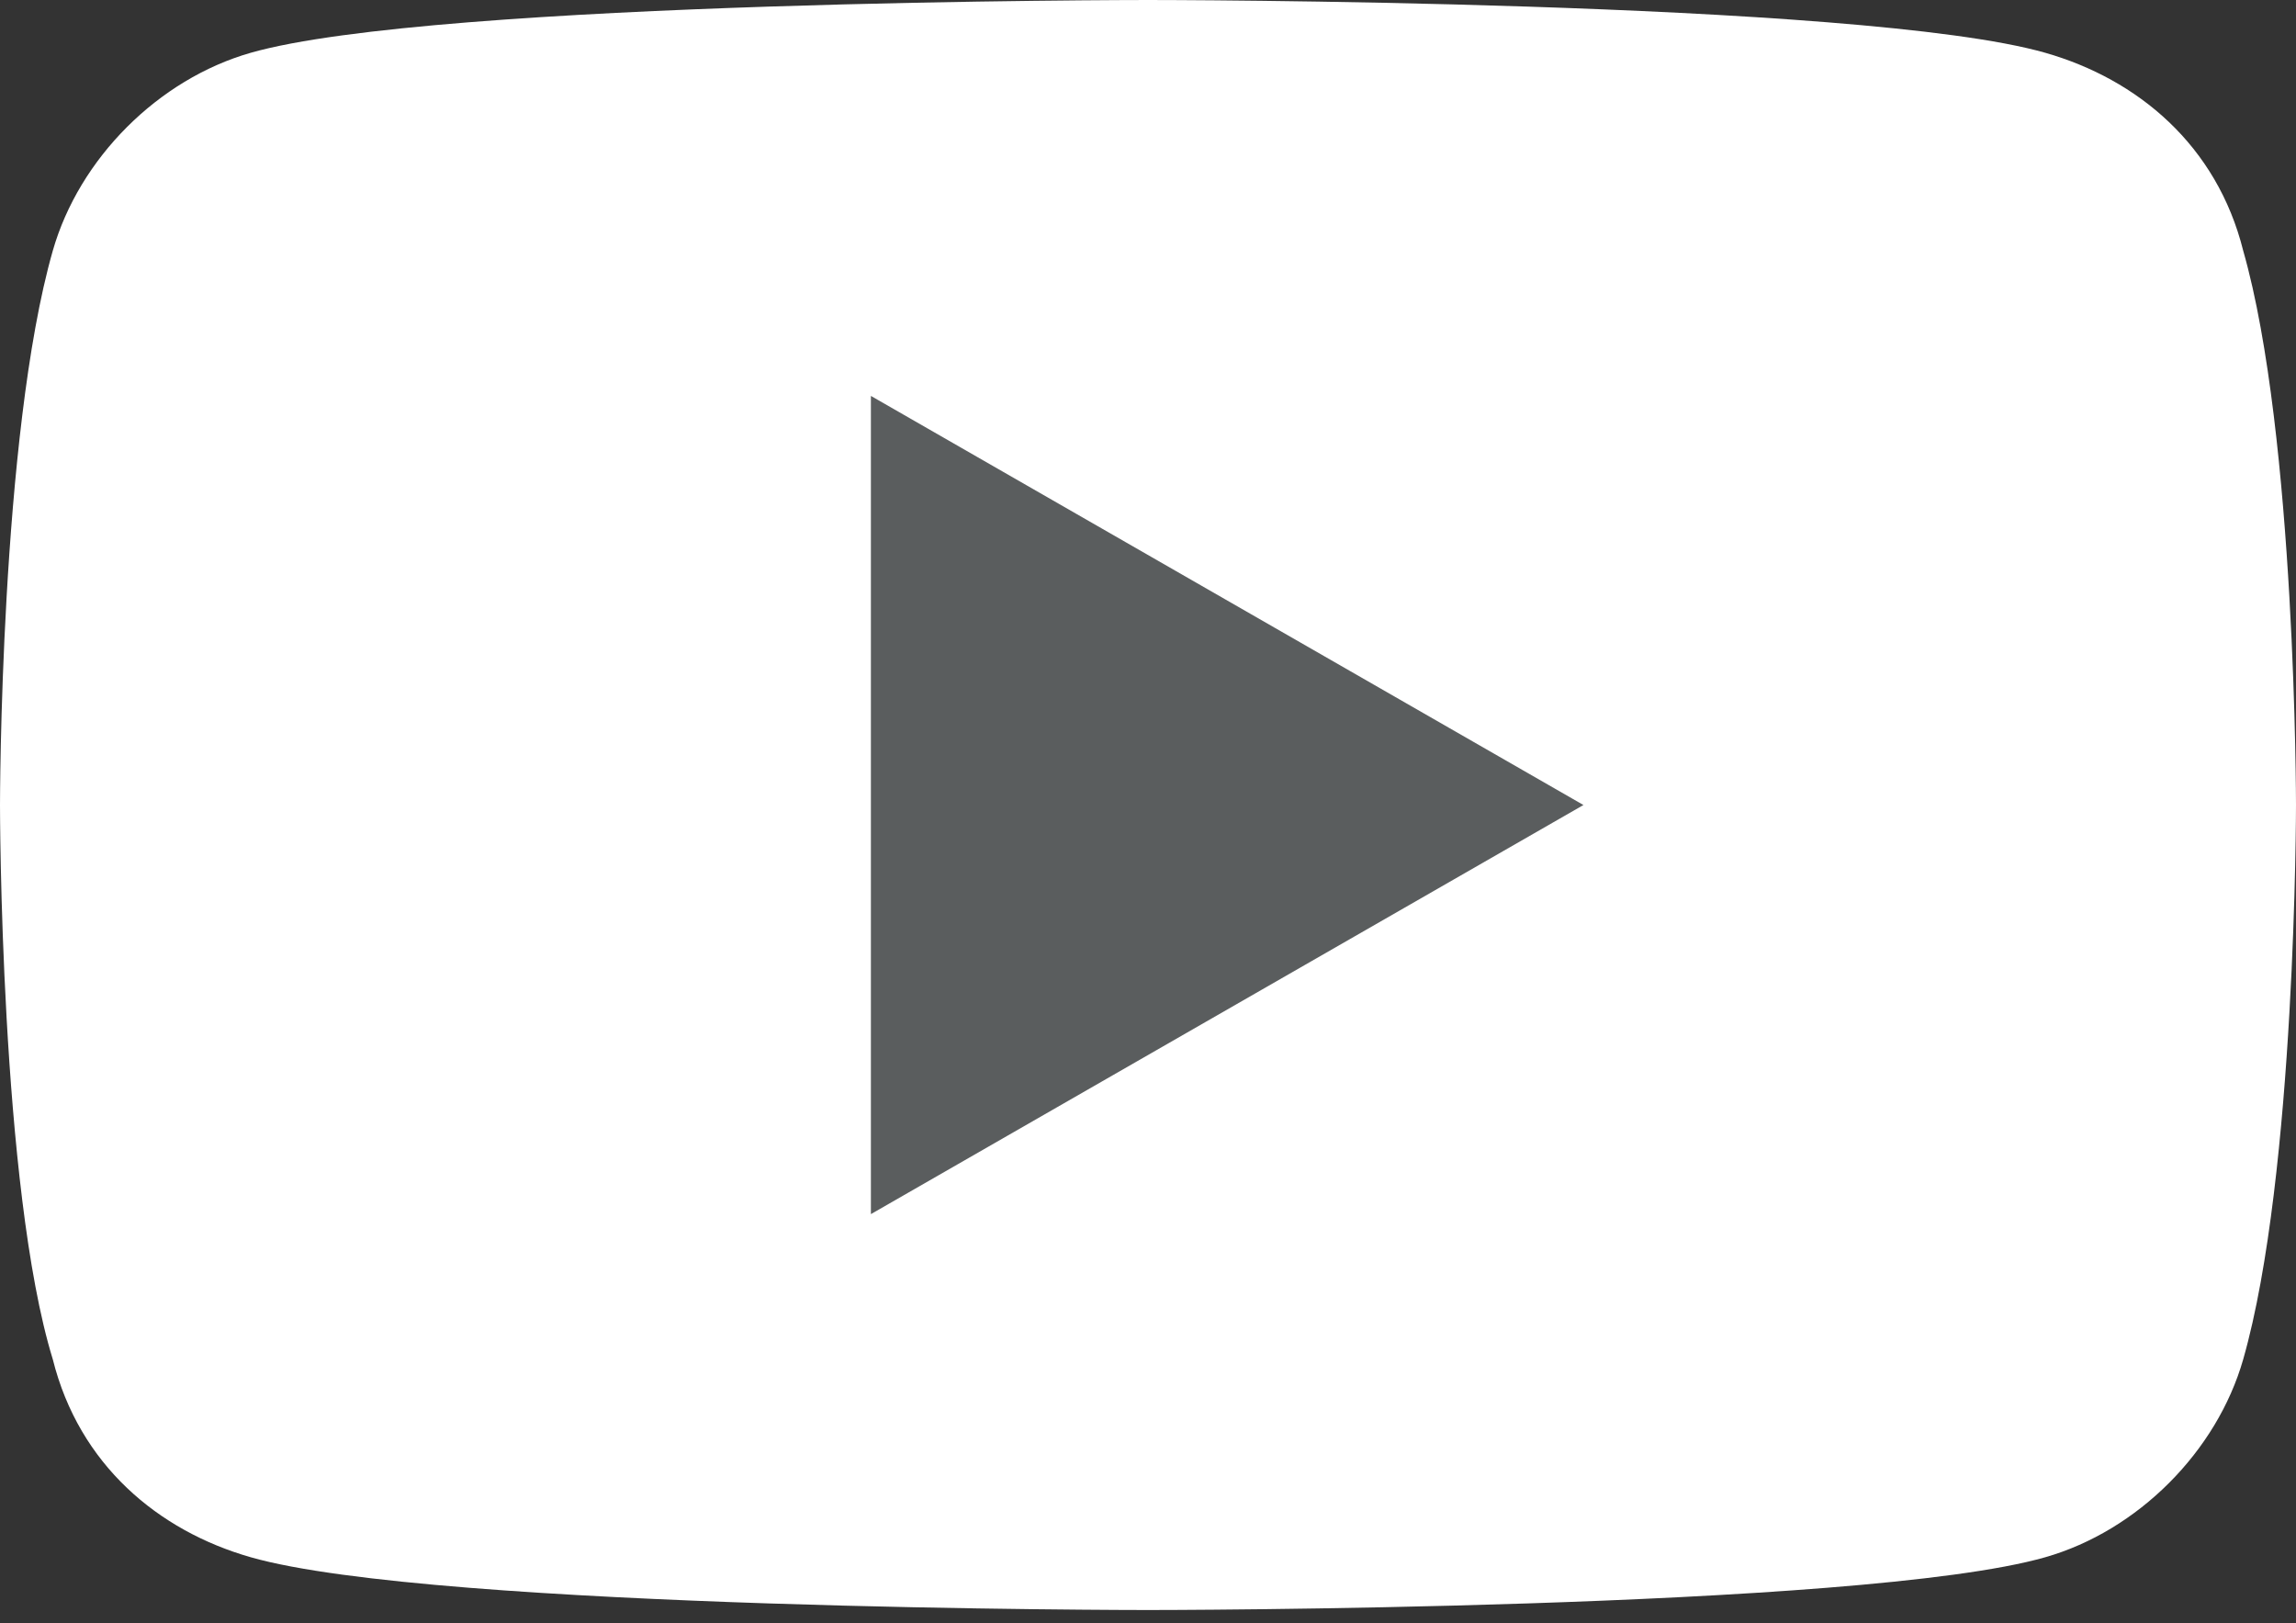 <svg xmlns="http://www.w3.org/2000/svg" xmlns:xlink="http://www.w3.org/1999/xlink" xmlns:a="http://ns.adobe.com/AdobeSVGViewerExtensions/3.0/"
	 x="0px" y="0px" width="17.4px" height="12.3px" viewBox="0 0 17.4 12.3" enable-background="new 0 0 17.4 12.3"
	 xml:space="preserve">
<rect x="0" y="0" width="17.4" height="12.3" fill="#333333" stroke="none"/>
<g id="XMLID_1_">
	<path id="XMLID_3_" fill="#FFFFFF" d="M17,1.9c-0.2-0.8-0.8-1.3-1.5-1.5C14.1,0,8.7,0,8.7,0S3.3,0,1.9,0.4C1.2,0.6,0.6,1.2,0.4,1.9
		C0,3.3,0,6.1,0,6.1S0,9,0.4,10.3c0.2,0.8,0.8,1.3,1.5,1.5c1.4,0.4,6.8,0.4,6.8,0.4s5.4,0,6.8-0.4c0.7-0.2,1.3-0.8,1.5-1.5
		c0.4-1.4,0.4-4.2,0.4-4.2S17.4,3.3,17,1.9z"/>
	<polygon id="XMLID_2_" fill="#5A5D5E" points="6.6,9.2 6.6,3 12,6.1 	"/>
</g>
</svg>